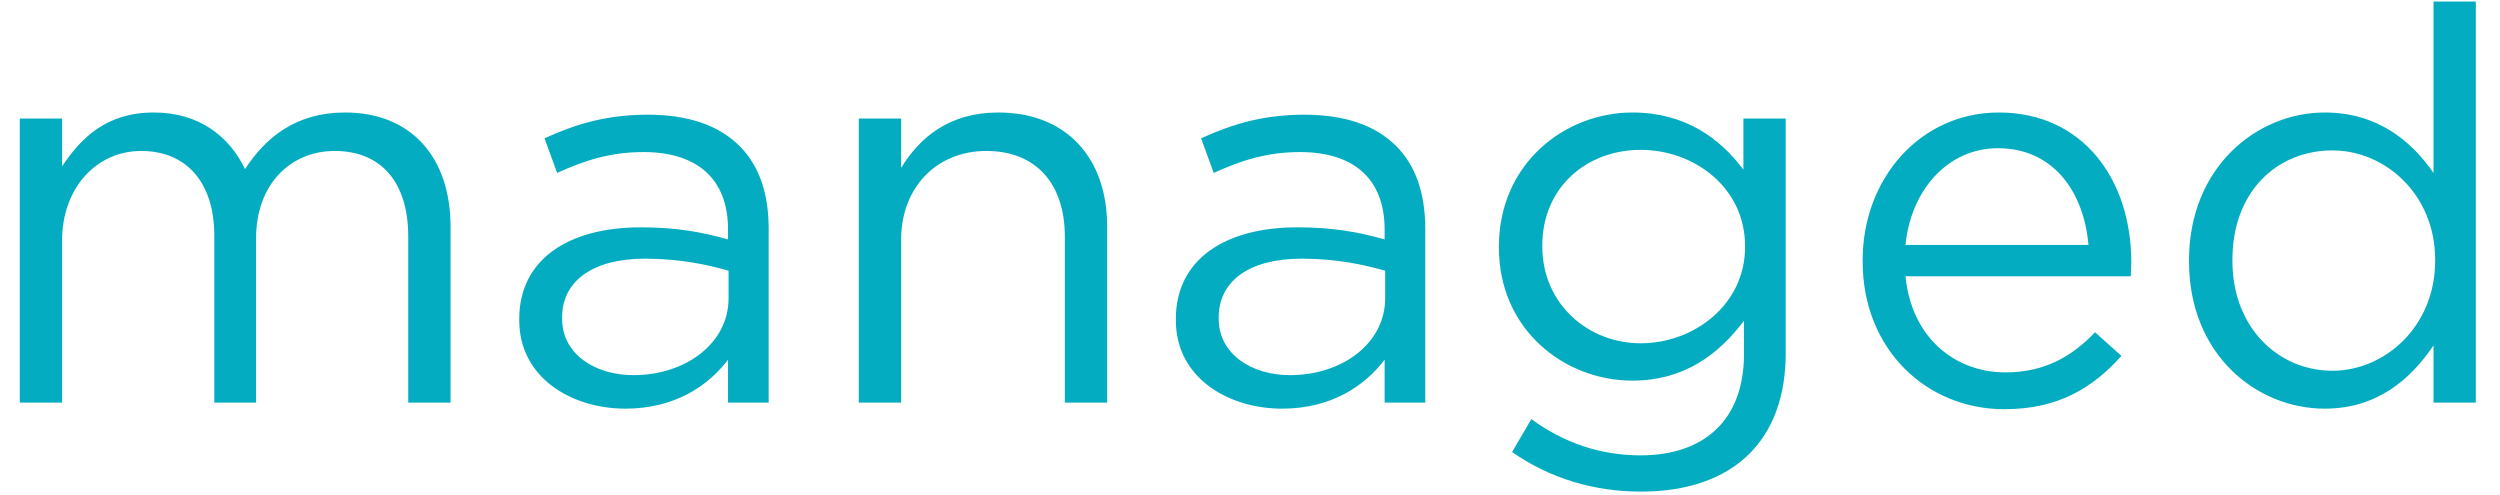 <svg xmlns="http://www.w3.org/2000/svg" width="91" height="18"><path d="M.72 14.655V4.315h1.54v1.74c.68-1.02 1.6-1.96 3.34-1.96 1.68 0 2.76.9 3.32 2.06.74-1.14 1.84-2.06 3.64-2.06 2.38 0 3.84 1.6 3.84 4.16v6.4h-1.54v-6.04c0-2-1-3.12-2.68-3.12-1.56 0-2.86 1.16-2.86 3.2v5.96H7.8v-6.08c0-1.94-1.02-3.08-2.66-3.08s-2.88 1.36-2.88 3.26v5.9H.72zm22.04.22c-1.92 0-3.86-1.1-3.86-3.22v-.04c0-2.18 1.8-3.34 4.42-3.34 1.32 0 2.26.18 3.18.44v-.36c0-1.86-1.14-2.82-3.08-2.82-1.22 0-2.18.32-3.14.76l-.46-1.26c1.14-.52 2.26-.86 3.76-.86 1.46 0 2.58.38 3.34 1.14.7.7 1.06 1.7 1.06 3.02v6.32H26.5v-1.56c-.72.94-1.92 1.78-3.74 1.78zm.3-1.22c1.9 0 3.46-1.16 3.46-2.8v-1c-.76-.22-1.78-.44-3.04-.44-1.94 0-3.02.84-3.02 2.14v.04c0 1.3 1.2 2.06 2.6 2.06zm8.2 1V4.315h1.54v1.8c.68-1.12 1.76-2.02 3.54-2.02 2.5 0 3.96 1.68 3.96 4.14v6.42h-1.54v-6.04c0-1.92-1.04-3.12-2.86-3.12-1.78 0-3.1 1.3-3.1 3.24v5.92h-1.54zm15.4.22c-1.92 0-3.86-1.1-3.86-3.22v-.04c0-2.18 1.8-3.34 4.42-3.34 1.32 0 2.26.18 3.18.44v-.36c0-1.86-1.14-2.82-3.08-2.82-1.22 0-2.18.32-3.14.76l-.46-1.26c1.14-.52 2.26-.86 3.76-.86 1.46 0 2.58.38 3.34 1.14.7.7 1.06 1.7 1.06 3.02v6.32H50.4v-1.56c-.72.94-1.92 1.78-3.74 1.78zm.3-1.22c1.9 0 3.46-1.16 3.46-2.8v-1c-.76-.22-1.78-.44-3.04-.44-1.94 0-3.02.84-3.02 2.14v.04c0 1.3 1.2 2.06 2.6 2.06zm12.78 4.24c-1.72 0-3.32-.48-4.7-1.44l.7-1.2c1.18.86 2.5 1.32 3.98 1.32 2.28 0 3.76-1.26 3.76-3.68v-1.22c-.9 1.2-2.16 2.18-4.06 2.18-2.48 0-4.86-1.86-4.86-4.84v-.04c0-3.02 2.4-4.88 4.86-4.88 1.94 0 3.2.96 4.04 2.08v-1.86H65v8.54c0 1.6-.48 2.82-1.32 3.66-.92.92-2.3 1.38-3.94 1.38zm-.02-5.4c1.96 0 3.8-1.42 3.8-3.5v-.04c0-2.12-1.84-3.5-3.8-3.5s-3.58 1.36-3.58 3.48v.04c0 2.08 1.66 3.52 3.58 3.52zm13.24 2.4c-2.84 0-5.16-2.18-5.16-5.38v-.04c0-2.98 2.1-5.38 4.96-5.38 3.06 0 4.82 2.44 4.82 5.46l-.02.5h-8.2c.22 2.24 1.8 3.5 3.64 3.5 1.42 0 2.42-.58 3.26-1.46l.96.86c-1.04 1.16-2.3 1.94-4.26 1.94zm-3.6-5.98h6.66c-.16-1.88-1.24-3.52-3.3-3.52-1.8 0-3.16 1.5-3.36 3.52zm15.26 5.96c-2.48 0-4.94-1.96-4.94-5.36v-.04c0-3.38 2.46-5.38 4.94-5.38 1.92 0 3.16 1.04 3.96 2.2V.055h1.54v14.6h-1.54v-2.08c-.84 1.24-2.06 2.3-3.96 2.3zm.28-1.38c1.92 0 3.74-1.62 3.74-4v-.04c0-2.38-1.82-3.98-3.74-3.98-2 0-3.64 1.48-3.64 3.98v.04c0 2.44 1.68 4 3.64 4z" fill="#04acc1" fill-rule="nonzero"/></svg>